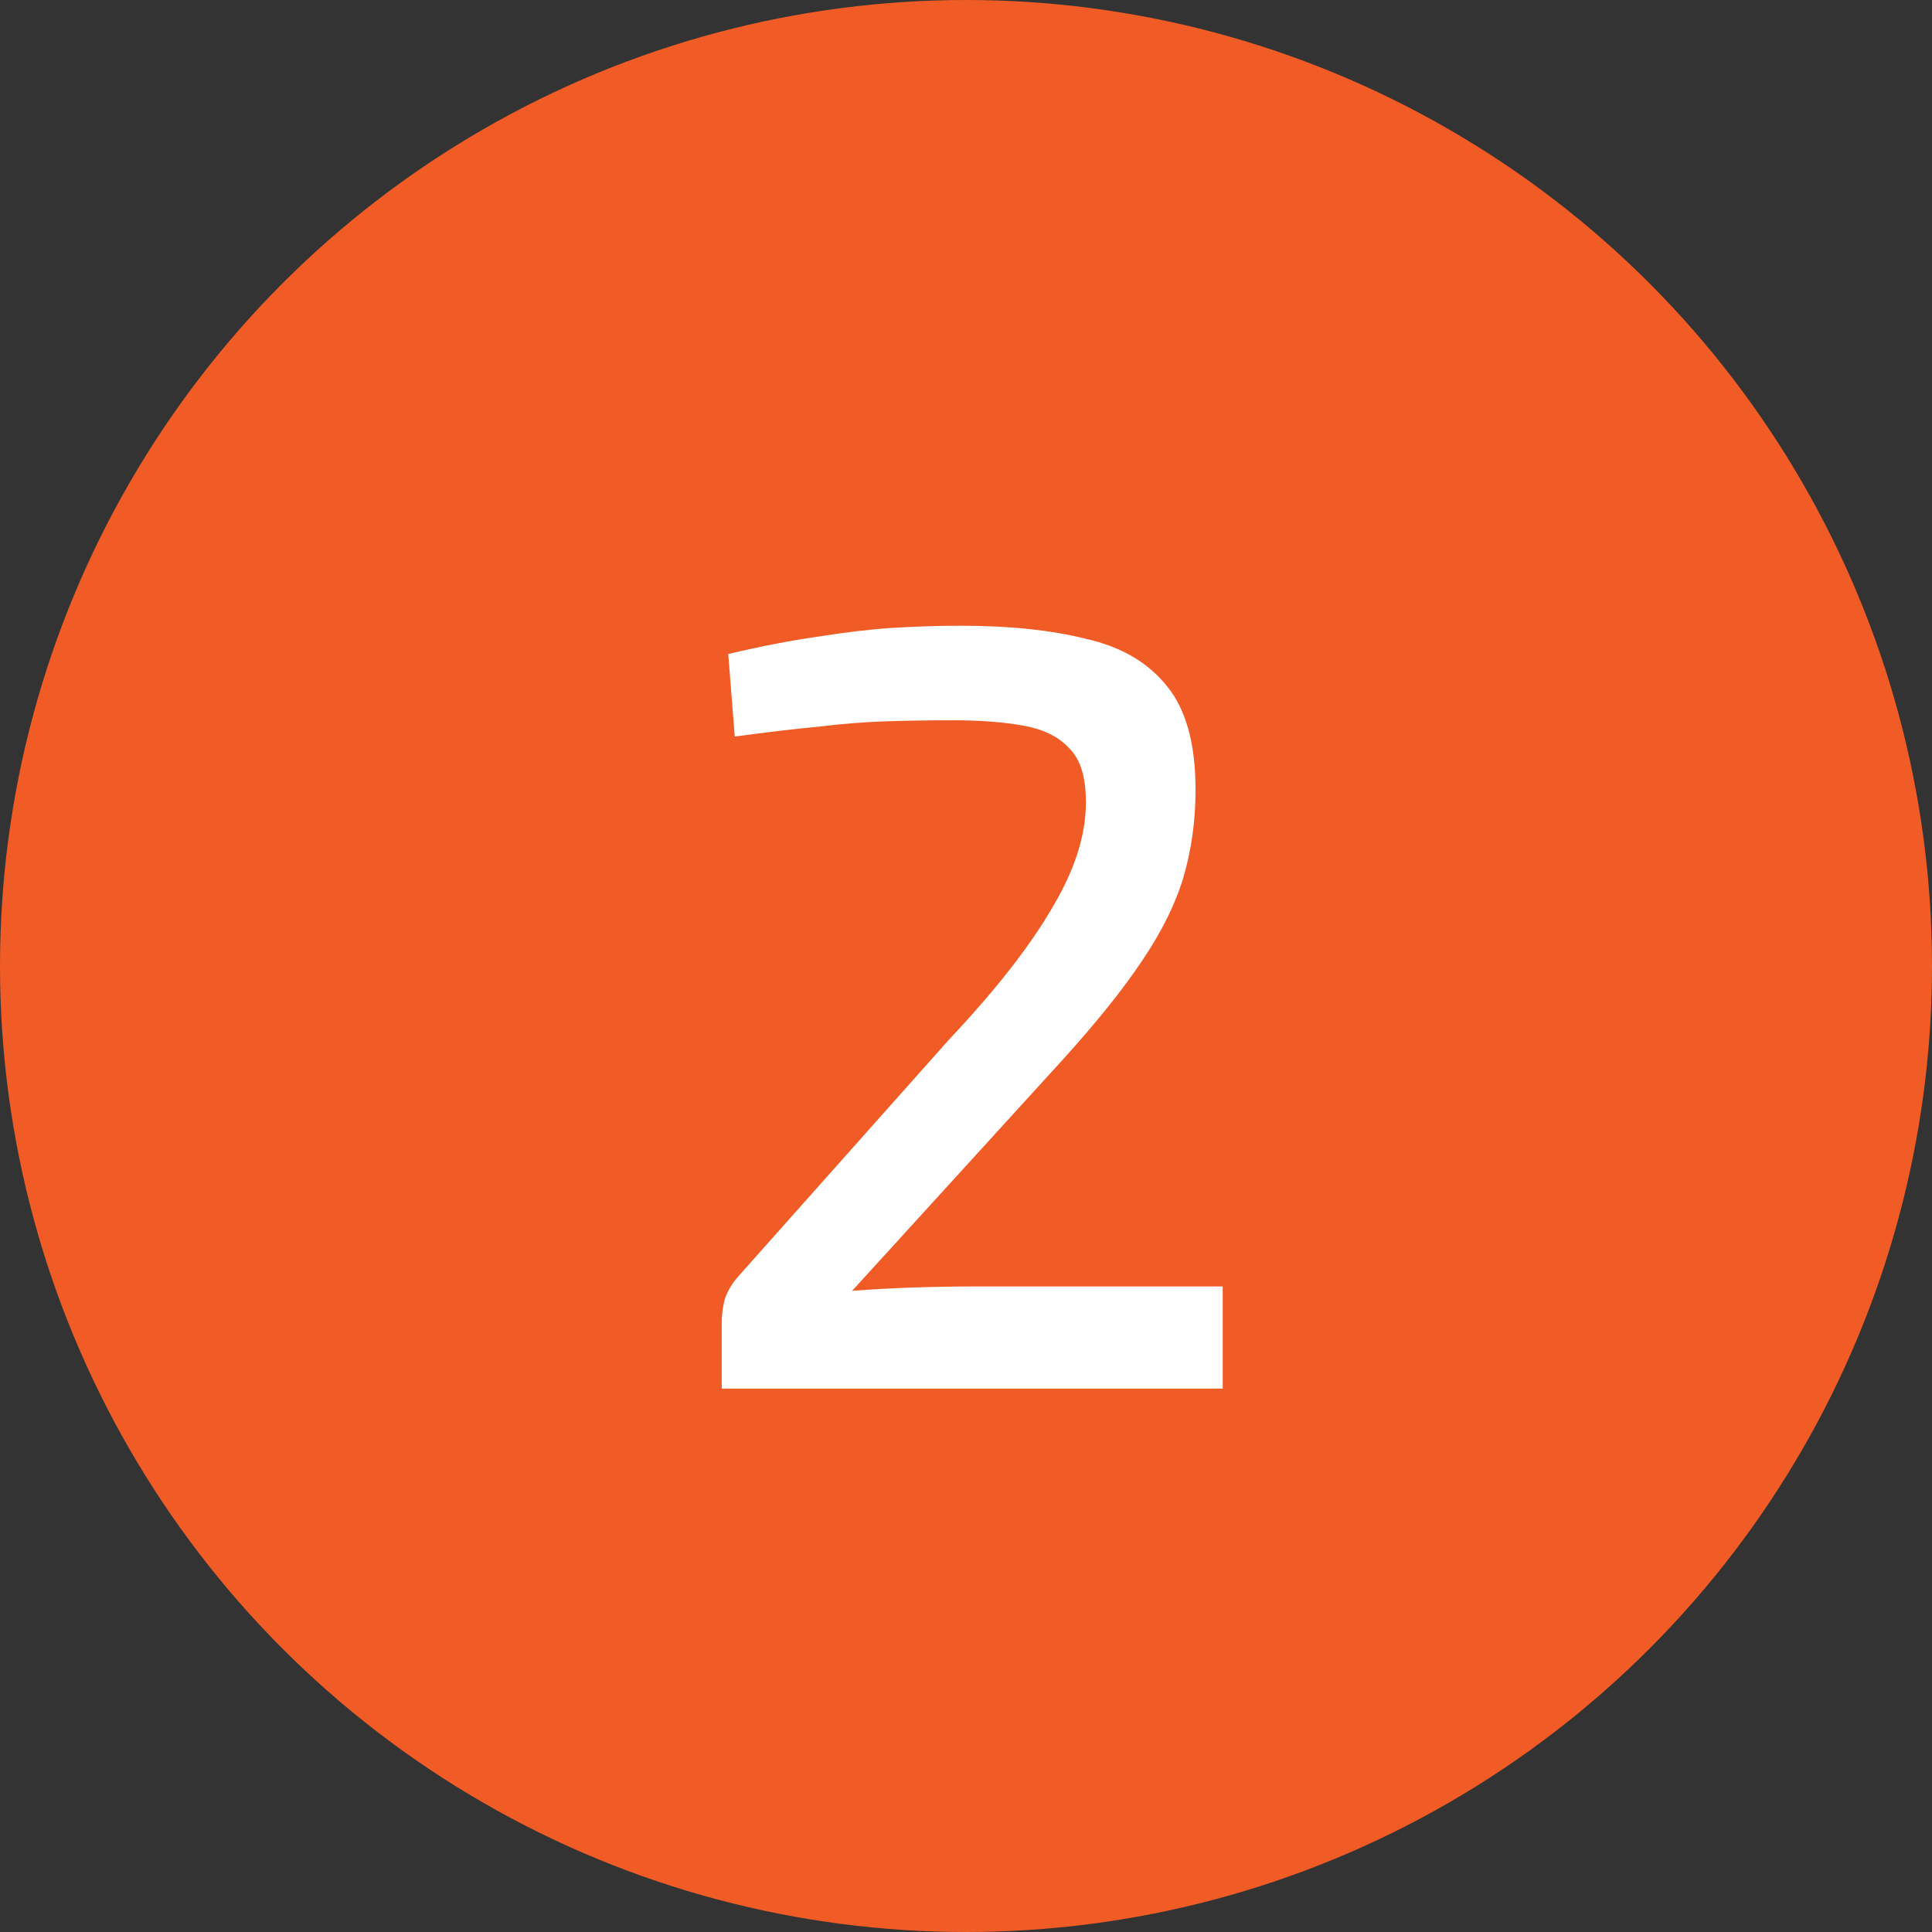 <?xml version="1.0" encoding="UTF-8"?> <svg xmlns="http://www.w3.org/2000/svg" width="32" height="32" viewBox="0 0 32 32" fill="none"><rect x="0" y="0" width="32" height="32" fill="#333333" stroke="none"/><circle cx="16" cy="16" r="16" fill="#F15B26"></circle><path d="M15.914 10.364C16.718 10.364 17.408 10.436 17.984 10.58C18.572 10.712 19.022 10.976 19.334 11.372C19.646 11.756 19.802 12.326 19.802 13.082C19.802 13.586 19.736 14.066 19.604 14.522C19.472 14.966 19.244 15.428 18.92 15.908C18.608 16.376 18.176 16.916 17.624 17.528L14.114 21.38C14.426 21.356 14.756 21.338 15.104 21.326C15.452 21.314 15.788 21.308 16.112 21.308H20.252V23H11.954V21.92C11.954 21.776 11.972 21.638 12.008 21.506C12.056 21.374 12.128 21.254 12.224 21.146L15.716 17.222C16.496 16.394 17.072 15.656 17.444 15.008C17.828 14.36 18.008 13.754 17.984 13.19C17.972 12.818 17.876 12.548 17.696 12.38C17.528 12.2 17.282 12.08 16.958 12.02C16.634 11.96 16.238 11.93 15.77 11.93C15.386 11.93 15.014 11.936 14.654 11.948C14.306 11.96 13.934 11.99 13.538 12.038C13.154 12.074 12.698 12.128 12.17 12.2L12.062 10.832C12.626 10.7 13.124 10.604 13.556 10.544C14 10.472 14.408 10.424 14.78 10.4C15.164 10.376 15.542 10.364 15.914 10.364Z" fill="white"></path></svg> 